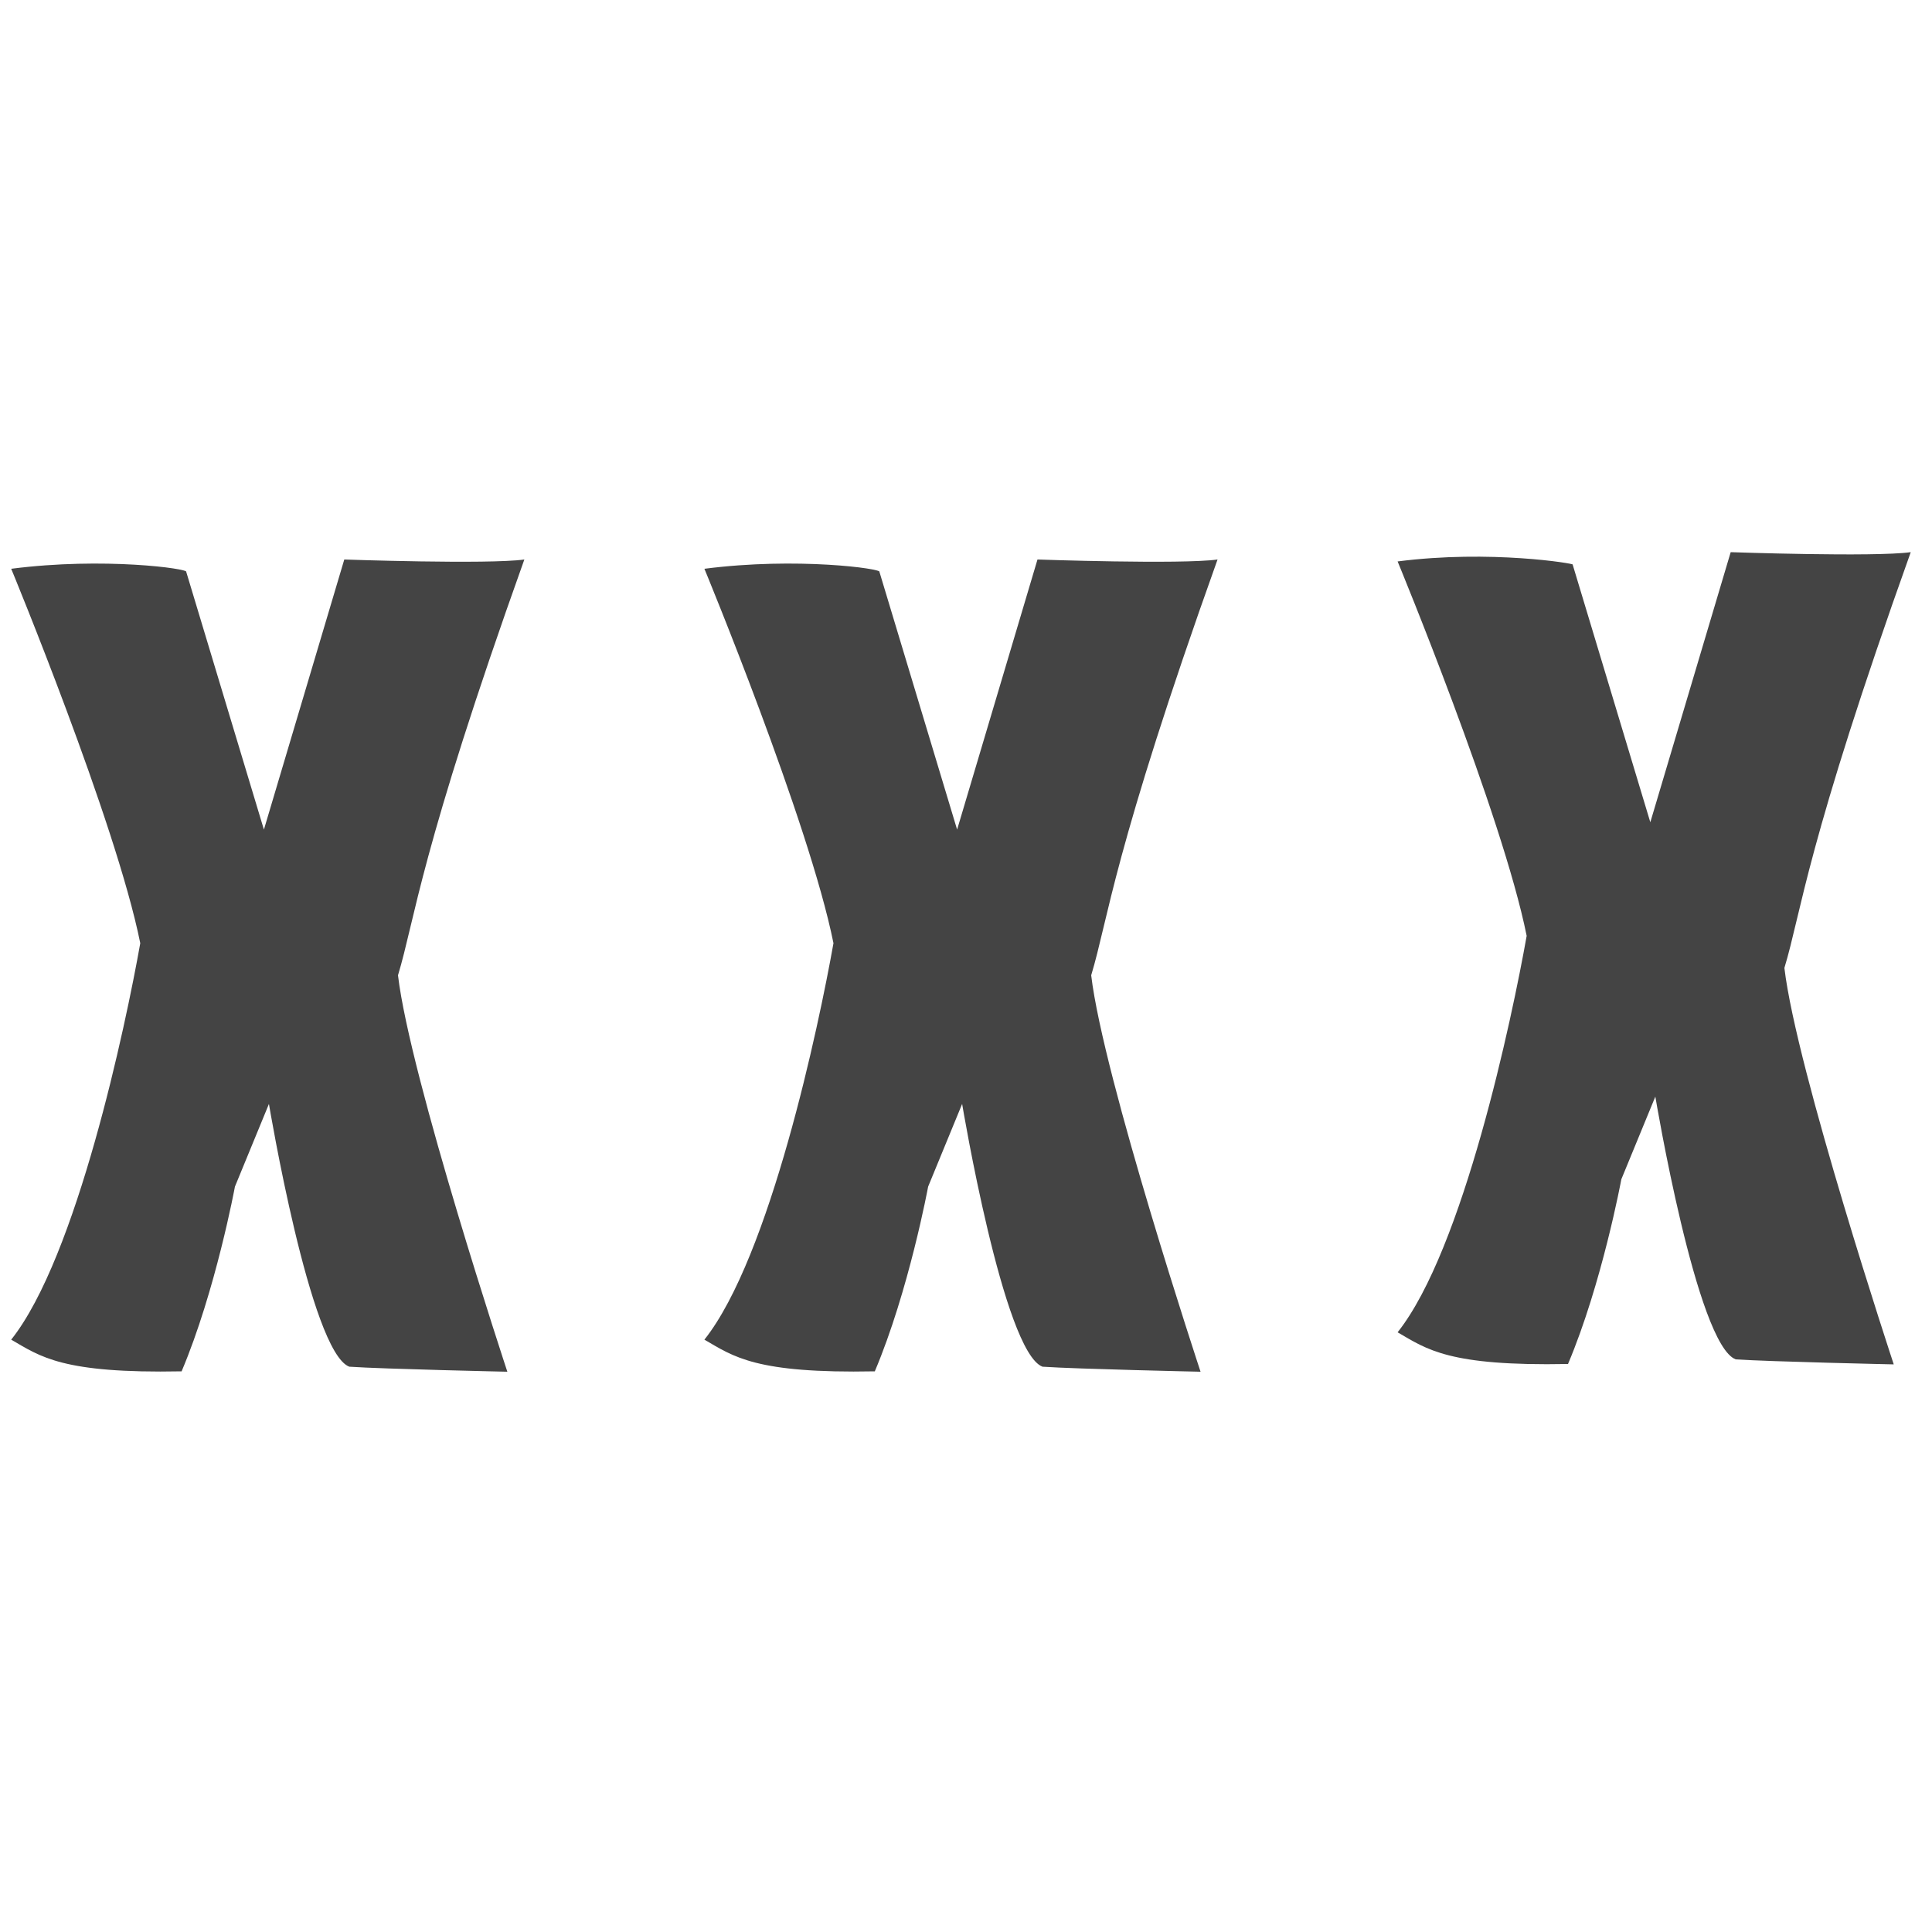 <?xml version="1.0" encoding="utf-8"?>
<!-- Generator: Adobe Illustrator 24.3.0, SVG Export Plug-In . SVG Version: 6.00 Build 0)  -->
<svg version="1.1" id="Laag_1" xmlns="http://www.w3.org/2000/svg" xmlns:xlink="http://www.w3.org/1999/xlink" x="0px" y="0px"
	 viewBox="0 0 500 500" style="enable-background:new 0 0 500 500;" xml:space="preserve">
<style type="text/css">
	.st0{display:none;}
	.st1{display:inline;fill:#444444;}
	.st2{fill:#444444;}
</style>
<g id="Laag_1_kopie_2">
	<g id="Laag_3_2_" class="st0">
		<path class="st1" d="M397.7,67.8c0,0,1.8-19.4-33.5-25.2C329,36.7,292,37.3,292,37.3l-0.2-12.9c0,0-44.5-2.9-79.1,0v12.8v0.1
			c-55.9,0.3-84.7,5.3-84.8,5.3c-2.7,0.5-24.5,5.1-25.6,20.5c-0.6,17.6,0,328.2,0,328.2s-2.3,20.6,15.9,23.5
			c21.7,3.5,125.7,26.4,259.5,0c11.7-7,19.4-11.2,20-30.5C398.2,365,397.7,67.8,397.7,67.8z M249.9,91.2c29.7,0,53.7,24.1,53.7,53.7
			s-24.1,53.7-53.7,53.7c-29.7,0-53.7-24.1-53.7-53.7S220.3,91.2,249.9,91.2z M370.6,377.3c0,14.1-12.9,15.9-20.4,17
			c-85.5,12.9-182.2,2.9-201.6,0s-19.4-17-19.4-17v-34.1c0-10,11.2-15.3,24.1-18.2c78.7-9.4,180.3-0.6,196.9,0
			c20.2,1.2,20.4,16.4,20.4,16.4S370.6,362.6,370.6,377.3z"/>
		<circle class="st1" cx="198.4" cy="360.4" r="16.7"/>
		<circle class="st1" cx="301.3" cy="360.4" r="16.7"/>
		<circle class="st1" cx="249.9" cy="359.4" r="12.9"/>
		<path class="st1" d="M249.9,438.4c-51.1,0-113.3-10.9-113.3-10.9V483h226.7v-55.6C363.2,427.4,301,438.4,249.9,438.4z
			 M339.4,471.5c-7.1,0-12.9-5.8-12.9-12.9s5.8-12.9,12.9-12.9s12.9,5.8,12.9,12.9C352.3,465.8,346.5,471.5,339.4,471.5z"/>
	</g>
	<g id="Laag_6_2_" class="st0">
		<path class="st1" d="M236.3,144.7c0,0,4.6-5.8,3.7-14.5c-2.5-13.5,6.5-23,14-33.6c-9.2,22,1,30,4,32.6c12,9.9,9.5,25.5,9.5,25.5
			s6-4,7-15c14.9,46.1-9.3,52.6-22.8,53.1c14.5-8,13.3-23,11.8-33.3c1,6.2-3,9.3-5,13.7c3-8,0.5-12-3.5-13.7
			c-5.5-0.7-6.5-9.7-5.5-15.8c-11.1,6.5-6,15.5-7,20.5c-3.5-5-5.7-4.3-8.7-7.9c4,8.5,5.1,13.4,3,15.9c-7.3,9.2,6.2,17,12.7,20.4
			c-26.5,0-34-21.1-28-34.1c8.6-22.3-2.2-32.6-2.2-32.6C233.2,130.2,236.3,144.7,236.3,144.7z"/>
	</g>
	<g id="Laag_5">
		<path class="st2" d="M2.9,147.2c0,0,27.1,65.5,33.4,96.9c-3.8,21.4-16.4,81.2-33.4,102.6c7.6,4.4,13.2,8.8,44.1,8.2
			c8.8-20.8,13.8-47.8,13.8-47.8l8.8-21.4c0,0,10.7,64.2,20.8,68c8.8,0.6,40.9,1.3,40.9,1.3s-25.2-76.2-28.3-102.6
			c4.4-14.5,5.7-32.1,32.7-107.6c-9.4,1.3-46.6,0-46.6,0l-20.8,69.9l-20.1-66.7C48.9,147.2,26.9,144.1,2.9,147.2z"/>
		<path class="st2" d="M182.3,147.2c0,0,27.1,65.5,33.4,96.9c-3.8,21.4-16.4,81.2-33.4,102.6c7.6,4.4,13.2,8.8,44.1,8.2
			c8.8-20.8,13.8-47.8,13.8-47.8l8.8-21.4c0,0,10.7,64.2,20.8,68c8.8,0.6,40.9,1.3,40.9,1.3s-25.2-76.2-28.3-102.6
			c4.4-14.5,5.7-32.1,32.7-107.6c-9.4,1.3-46.6,0-46.6,0l-20.8,69.9l-20.1-66.7C228.3,147.2,206.3,144.1,182.3,147.2z"/>
		<path class="st2" d="M361.7,145.3c0,0,27.1,65.5,33.4,96.9c-3.8,21.4-16.4,81.2-33.4,102.6c7.6,4.4,13.2,8.8,44.1,8.2
			c8.8-20.8,13.8-47.8,13.8-47.8l8.8-21.4c0,0,10.7,64.2,20.8,68c8.8,0.6,40.9,1.3,40.9,1.3s-25.2-76.2-28.3-102.6
			c4.4-14.5,5.7-32.1,32.7-107.6c-9.4,1.3-46.6,0-46.6,0l-20.8,69.9l-20.1-66.7C407.7,145.9,385.7,142.2,361.7,145.3z"/>
	</g>
</g>
</svg>
